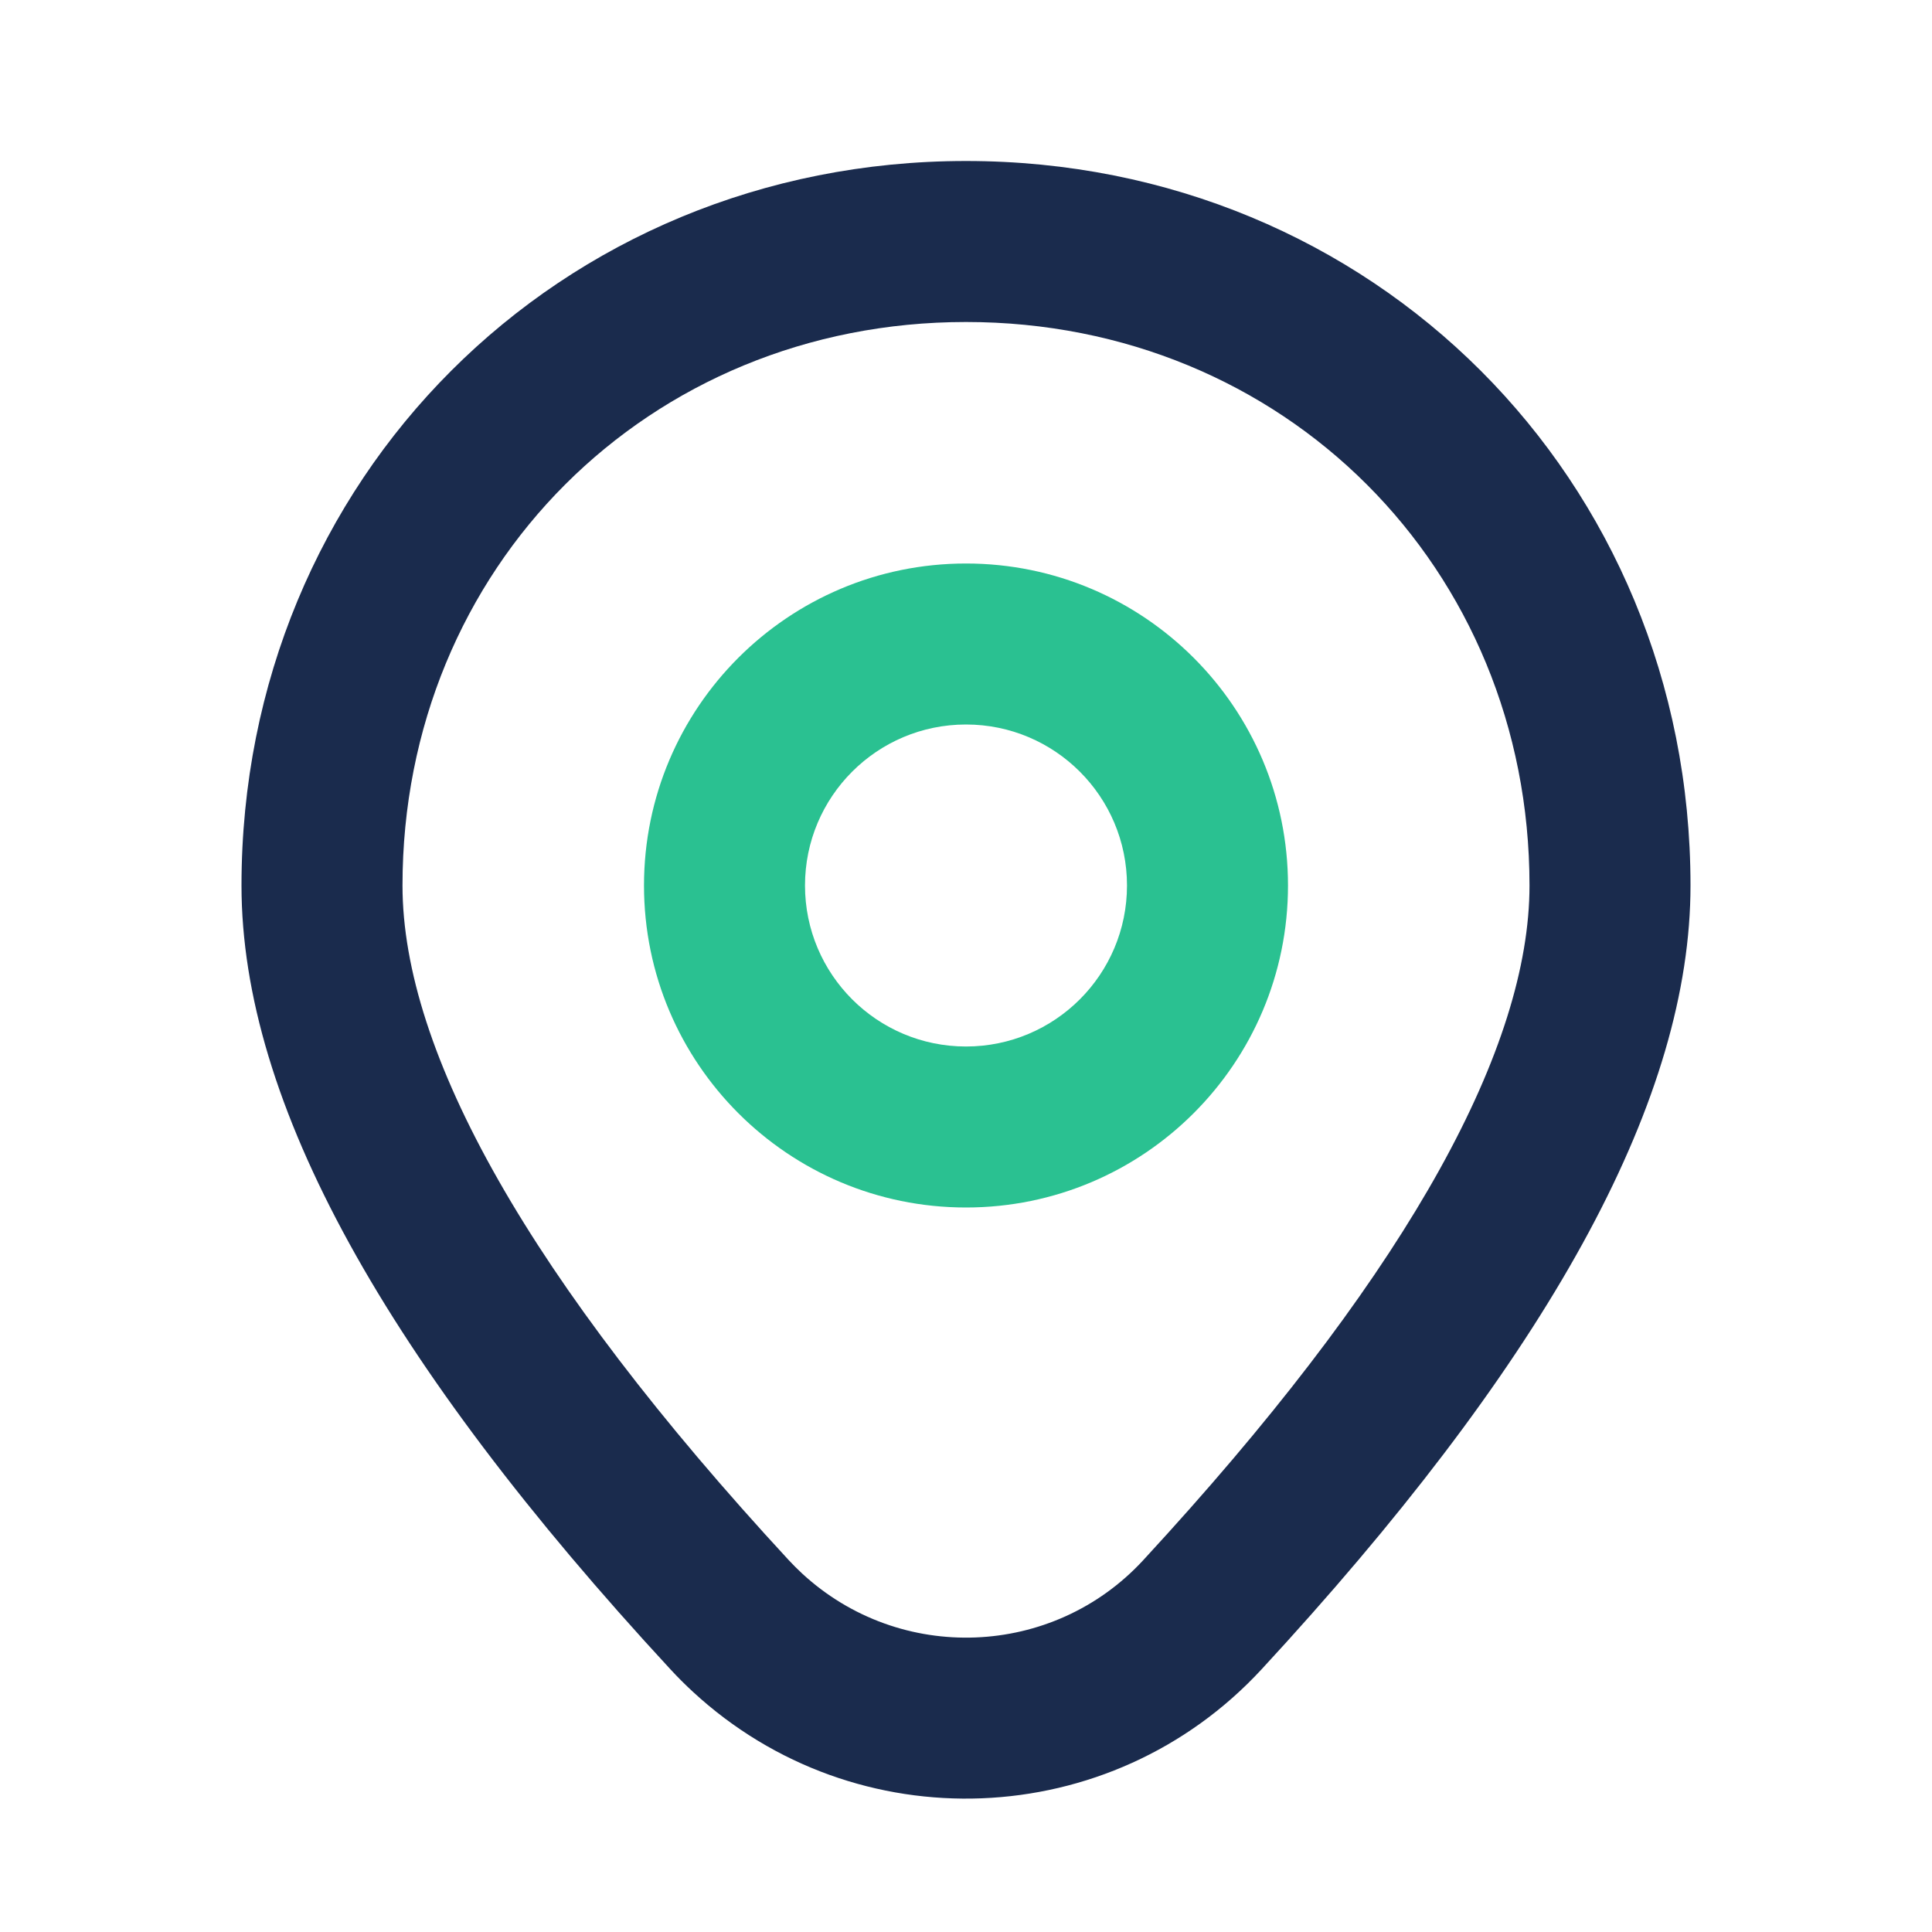 <svg width="48" height="48" viewBox="0 0 48 48" fill="none" xmlns="http://www.w3.org/2000/svg">
<path fill-rule="evenodd" clip-rule="evenodd" d="M24 4C13.895 4 6 11.896 6 22C6 27.4 9.595 33.833 16.656 41.473C16.834 41.666 17.02 41.852 17.213 42.03C21.269 45.779 27.596 45.529 31.344 41.473L31.974 40.784C38.618 33.443 42 27.238 42 22C42 11.896 34.105 4 24 4ZM24 8C31.895 8 38 14.105 38 22C38 26.01 35.047 31.427 29.015 38.092L28.4 38.766C26.158 41.192 22.362 41.341 19.928 39.093C19.812 38.985 19.701 38.874 19.593 38.758C13.155 31.79 10 26.146 10 22C10 14.105 16.105 8 24 8Z" fill="#1A2B4D"/>
<path fill-rule="evenodd" clip-rule="evenodd" d="M24 14C19.582 14 16 17.582 16 22C16 26.418 19.582 30 24 30C28.418 30 32 26.418 32 22C32 17.582 28.418 14 24 14ZM24 18C26.209 18 28 19.791 28 22C28 24.209 26.209 26 24 26C21.791 26 20 24.209 20 22C20 19.791 21.791 18 24 18Z" fill="#2AC191"/>
</svg>
